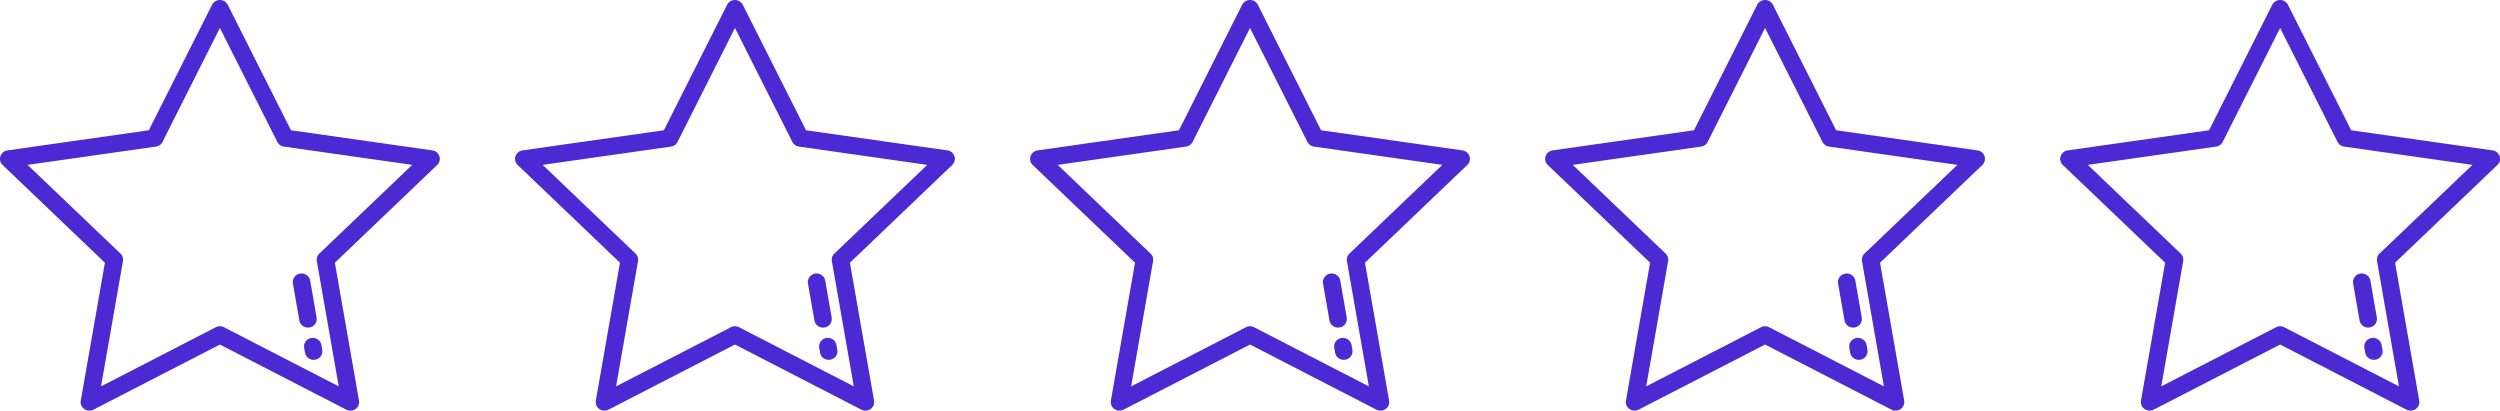 <svg xmlns="http://www.w3.org/2000/svg" width="466" height="76.542" viewBox="0 0 466 76.542">
  <g id="Groupe_46" data-name="Groupe 46" transform="translate(-1086 -2769)">
    <g id="star-rate-svgrepo-com" transform="translate(1086 2769)">
      <g id="Groupe_3" data-name="Groupe 3" transform="translate(0 0)">
        <g id="Groupe_2" data-name="Groupe 2">
          <path id="Tracé_7" data-name="Tracé 7" d="M81.9,41.151a1.624,1.624,0,0,0-1.318-1.089l-26.344-3.75L42.452,12.923a1.648,1.648,0,0,0-2.929,0L27.742,36.311,1.4,40.062A1.625,1.625,0,0,0,.08,41.151a1.578,1.578,0,0,0,.413,1.64L19.556,61,15.056,86.7a1.585,1.585,0,0,0,.65,1.565,1.661,1.661,0,0,0,1.72.122L40.988,76.252,64.55,88.389a1.662,1.662,0,0,0,1.72-.122,1.585,1.585,0,0,0,.65-1.565L62.42,61,81.482,42.791A1.578,1.578,0,0,0,81.9,41.151ZM59.525,59.292a1.58,1.58,0,0,0-.47,1.416l4.086,23.34L41.747,73.028a1.664,1.664,0,0,0-1.52,0L18.834,84.048l4.086-23.34a1.579,1.579,0,0,0-.47-1.416L5.142,42.762l23.919-3.405a1.631,1.631,0,0,0,1.229-.875l10.7-21.236,10.7,21.236a1.631,1.631,0,0,0,1.229.875l23.919,3.405Z" transform="translate(0 -12.031)" fill="#4b2ad4"/>
        </g>
      </g>
      <g id="Groupe_5" data-name="Groupe 5" transform="translate(56.672 62.981)">
        <g id="Groupe_4" data-name="Groupe 4">
          <path id="Tracé_8" data-name="Tracé 8" d="M357.358,415.738l-.155-.889a1.63,1.63,0,0,0-1.885-1.307,1.6,1.6,0,0,0-1.334,1.847l.156.889a1.625,1.625,0,0,0,1.608,1.33,1.673,1.673,0,0,0,.278-.023A1.6,1.6,0,0,0,357.358,415.738Z" transform="translate(-353.96 -413.519)" fill="#4b2ad4"/>
        </g>
      </g>
      <g id="Groupe_7" data-name="Groupe 7" transform="translate(54.571 50.981)">
        <g id="Groupe_6" data-name="Groupe 6">
          <path id="Tracé_9" data-name="Tracé 9" d="M345.286,345.237l-1.2-6.88a1.631,1.631,0,0,0-1.886-1.307,1.6,1.6,0,0,0-1.333,1.847l1.2,6.88a1.625,1.625,0,0,0,1.608,1.33,1.7,1.7,0,0,0,.278-.023A1.6,1.6,0,0,0,345.286,345.237Z" transform="translate(-340.839 -337.027)" fill="#4b2ad4"/>
        </g>
      </g>
    </g>
    <g id="star-rate-svgrepo-com-2" data-name="star-rate-svgrepo-com" transform="translate(1182.006 2769)">
      <g id="Groupe_3-2" data-name="Groupe 3" transform="translate(0 0)">
        <g id="Groupe_2-2" data-name="Groupe 2">
          <path id="Tracé_7-2" data-name="Tracé 7" d="M81.9,41.151a1.624,1.624,0,0,0-1.318-1.089l-26.344-3.75L42.452,12.923a1.648,1.648,0,0,0-2.929,0L27.742,36.311,1.4,40.062A1.625,1.625,0,0,0,.08,41.151a1.578,1.578,0,0,0,.413,1.64L19.556,61,15.056,86.7a1.585,1.585,0,0,0,.65,1.565,1.661,1.661,0,0,0,1.72.122L40.988,76.252,64.55,88.389a1.662,1.662,0,0,0,1.72-.122,1.585,1.585,0,0,0,.65-1.565L62.42,61,81.482,42.791A1.578,1.578,0,0,0,81.9,41.151ZM59.525,59.292a1.58,1.58,0,0,0-.47,1.416l4.086,23.34L41.747,73.028a1.664,1.664,0,0,0-1.52,0L18.834,84.048l4.086-23.34a1.579,1.579,0,0,0-.47-1.416L5.142,42.762l23.919-3.405a1.631,1.631,0,0,0,1.229-.875l10.7-21.236,10.7,21.236a1.631,1.631,0,0,0,1.229.875l23.919,3.405Z" transform="translate(0 -12.031)" fill="#4b2ad4"/>
        </g>
      </g>
      <g id="Groupe_5-2" data-name="Groupe 5" transform="translate(56.672 62.981)">
        <g id="Groupe_4-2" data-name="Groupe 4">
          <path id="Tracé_8-2" data-name="Tracé 8" d="M357.358,415.738l-.155-.889a1.63,1.63,0,0,0-1.885-1.307,1.6,1.6,0,0,0-1.334,1.847l.156.889a1.625,1.625,0,0,0,1.608,1.33,1.673,1.673,0,0,0,.278-.023A1.6,1.6,0,0,0,357.358,415.738Z" transform="translate(-353.96 -413.519)" fill="#4b2ad4"/>
        </g>
      </g>
      <g id="Groupe_7-2" data-name="Groupe 7" transform="translate(54.571 50.981)">
        <g id="Groupe_6-2" data-name="Groupe 6">
          <path id="Tracé_9-2" data-name="Tracé 9" d="M345.286,345.237l-1.2-6.88a1.631,1.631,0,0,0-1.886-1.307,1.6,1.6,0,0,0-1.333,1.847l1.2,6.88a1.625,1.625,0,0,0,1.608,1.33,1.7,1.7,0,0,0,.278-.023A1.6,1.6,0,0,0,345.286,345.237Z" transform="translate(-340.839 -337.027)" fill="#4b2ad4"/>
        </g>
      </g>
    </g>
    <g id="star-rate-svgrepo-com-3" data-name="star-rate-svgrepo-com" transform="translate(1278.012 2769)">
      <g id="Groupe_3-3" data-name="Groupe 3" transform="translate(0 0)">
        <g id="Groupe_2-3" data-name="Groupe 2">
          <path id="Tracé_7-3" data-name="Tracé 7" d="M81.9,41.151a1.624,1.624,0,0,0-1.318-1.089l-26.344-3.75L42.452,12.923a1.648,1.648,0,0,0-2.929,0L27.742,36.311,1.4,40.062A1.625,1.625,0,0,0,.08,41.151a1.578,1.578,0,0,0,.413,1.64L19.556,61,15.056,86.7a1.585,1.585,0,0,0,.65,1.565,1.661,1.661,0,0,0,1.72.122L40.988,76.252,64.55,88.389a1.662,1.662,0,0,0,1.72-.122,1.585,1.585,0,0,0,.65-1.565L62.42,61,81.482,42.791A1.578,1.578,0,0,0,81.9,41.151ZM59.525,59.292a1.58,1.58,0,0,0-.47,1.416l4.086,23.34L41.747,73.028a1.664,1.664,0,0,0-1.52,0L18.834,84.048l4.086-23.34a1.579,1.579,0,0,0-.47-1.416L5.142,42.762l23.919-3.405a1.631,1.631,0,0,0,1.229-.875l10.7-21.236,10.7,21.236a1.631,1.631,0,0,0,1.229.875l23.919,3.405Z" transform="translate(0 -12.031)" fill="#4b2ad4"/>
        </g>
      </g>
      <g id="Groupe_5-3" data-name="Groupe 5" transform="translate(56.672 62.981)">
        <g id="Groupe_4-3" data-name="Groupe 4">
          <path id="Tracé_8-3" data-name="Tracé 8" d="M357.358,415.738l-.155-.889a1.63,1.63,0,0,0-1.885-1.307,1.6,1.6,0,0,0-1.334,1.847l.156.889a1.625,1.625,0,0,0,1.608,1.33,1.673,1.673,0,0,0,.278-.023A1.6,1.6,0,0,0,357.358,415.738Z" transform="translate(-353.96 -413.519)" fill="#4b2ad4"/>
        </g>
      </g>
      <g id="Groupe_7-3" data-name="Groupe 7" transform="translate(54.571 50.981)">
        <g id="Groupe_6-3" data-name="Groupe 6">
          <path id="Tracé_9-3" data-name="Tracé 9" d="M345.286,345.237l-1.2-6.88a1.631,1.631,0,0,0-1.886-1.307,1.6,1.6,0,0,0-1.333,1.847l1.2,6.88a1.625,1.625,0,0,0,1.608,1.33,1.7,1.7,0,0,0,.278-.023A1.6,1.6,0,0,0,345.286,345.237Z" transform="translate(-340.839 -337.027)" fill="#4b2ad4"/>
        </g>
      </g>
    </g>
    <g id="star-rate-svgrepo-com-4" data-name="star-rate-svgrepo-com" transform="translate(1374.019 2769)">
      <g id="Groupe_3-4" data-name="Groupe 3" transform="translate(0 0)">
        <g id="Groupe_2-4" data-name="Groupe 2">
          <path id="Tracé_7-4" data-name="Tracé 7" d="M81.9,41.151a1.624,1.624,0,0,0-1.318-1.089l-26.344-3.75L42.452,12.923a1.648,1.648,0,0,0-2.929,0L27.742,36.311,1.4,40.062A1.625,1.625,0,0,0,.08,41.151a1.578,1.578,0,0,0,.413,1.64L19.556,61,15.056,86.7a1.585,1.585,0,0,0,.65,1.565,1.661,1.661,0,0,0,1.72.122L40.988,76.252,64.55,88.389a1.662,1.662,0,0,0,1.72-.122,1.585,1.585,0,0,0,.65-1.565L62.42,61,81.482,42.791A1.578,1.578,0,0,0,81.9,41.151ZM59.525,59.292a1.58,1.58,0,0,0-.47,1.416l4.086,23.34L41.747,73.028a1.664,1.664,0,0,0-1.52,0L18.834,84.048l4.086-23.34a1.579,1.579,0,0,0-.47-1.416L5.142,42.762l23.919-3.405a1.631,1.631,0,0,0,1.229-.875l10.7-21.236,10.7,21.236a1.631,1.631,0,0,0,1.229.875l23.919,3.405Z" transform="translate(0 -12.031)" fill="#4b2ad4"/>
        </g>
      </g>
      <g id="Groupe_5-4" data-name="Groupe 5" transform="translate(56.672 62.981)">
        <g id="Groupe_4-4" data-name="Groupe 4">
          <path id="Tracé_8-4" data-name="Tracé 8" d="M357.358,415.738l-.155-.889a1.63,1.63,0,0,0-1.885-1.307,1.6,1.6,0,0,0-1.334,1.847l.156.889a1.625,1.625,0,0,0,1.608,1.33,1.673,1.673,0,0,0,.278-.023A1.6,1.6,0,0,0,357.358,415.738Z" transform="translate(-353.96 -413.519)" fill="#4b2ad4"/>
        </g>
      </g>
      <g id="Groupe_7-4" data-name="Groupe 7" transform="translate(54.571 50.981)">
        <g id="Groupe_6-4" data-name="Groupe 6">
          <path id="Tracé_9-4" data-name="Tracé 9" d="M345.286,345.237l-1.2-6.88a1.631,1.631,0,0,0-1.886-1.307,1.6,1.6,0,0,0-1.333,1.847l1.2,6.88a1.625,1.625,0,0,0,1.608,1.33,1.7,1.7,0,0,0,.278-.023A1.6,1.6,0,0,0,345.286,345.237Z" transform="translate(-340.839 -337.027)" fill="#4b2ad4"/>
        </g>
      </g>
    </g>
    <g id="star-rate-svgrepo-com-5" data-name="star-rate-svgrepo-com" transform="translate(1470.025 2769)">
      <g id="Groupe_3-5" data-name="Groupe 3" transform="translate(0 0)">
        <g id="Groupe_2-5" data-name="Groupe 2">
          <path id="Tracé_7-5" data-name="Tracé 7" d="M81.9,41.151a1.624,1.624,0,0,0-1.318-1.089l-26.344-3.75L42.452,12.923a1.648,1.648,0,0,0-2.929,0L27.742,36.311,1.4,40.062A1.625,1.625,0,0,0,.08,41.151a1.578,1.578,0,0,0,.413,1.64L19.556,61,15.056,86.7a1.585,1.585,0,0,0,.65,1.565,1.661,1.661,0,0,0,1.72.122L40.988,76.252,64.55,88.389a1.662,1.662,0,0,0,1.72-.122,1.585,1.585,0,0,0,.65-1.565L62.42,61,81.482,42.791A1.578,1.578,0,0,0,81.9,41.151ZM59.525,59.292a1.58,1.58,0,0,0-.47,1.416l4.086,23.34L41.747,73.028a1.664,1.664,0,0,0-1.52,0L18.834,84.048l4.086-23.34a1.579,1.579,0,0,0-.47-1.416L5.142,42.762l23.919-3.405a1.631,1.631,0,0,0,1.229-.875l10.7-21.236,10.7,21.236a1.631,1.631,0,0,0,1.229.875l23.919,3.405Z" transform="translate(0 -12.031)" fill="#4b2ad4"/>
        </g>
      </g>
      <g id="Groupe_5-5" data-name="Groupe 5" transform="translate(56.672 62.981)">
        <g id="Groupe_4-5" data-name="Groupe 4">
          <path id="Tracé_8-5" data-name="Tracé 8" d="M357.358,415.738l-.155-.889a1.63,1.63,0,0,0-1.885-1.307,1.6,1.6,0,0,0-1.334,1.847l.156.889a1.625,1.625,0,0,0,1.608,1.33,1.673,1.673,0,0,0,.278-.023A1.6,1.6,0,0,0,357.358,415.738Z" transform="translate(-353.96 -413.519)" fill="#4b2ad4"/>
        </g>
      </g>
      <g id="Groupe_7-5" data-name="Groupe 7" transform="translate(54.571 50.981)">
        <g id="Groupe_6-5" data-name="Groupe 6">
          <path id="Tracé_9-5" data-name="Tracé 9" d="M345.286,345.237l-1.2-6.88a1.631,1.631,0,0,0-1.886-1.307,1.6,1.6,0,0,0-1.333,1.847l1.2,6.88a1.625,1.625,0,0,0,1.608,1.33,1.7,1.7,0,0,0,.278-.023A1.6,1.6,0,0,0,345.286,345.237Z" transform="translate(-340.839 -337.027)" fill="#4b2ad4"/>
        </g>
      </g>
    </g>
  </g>
</svg>
